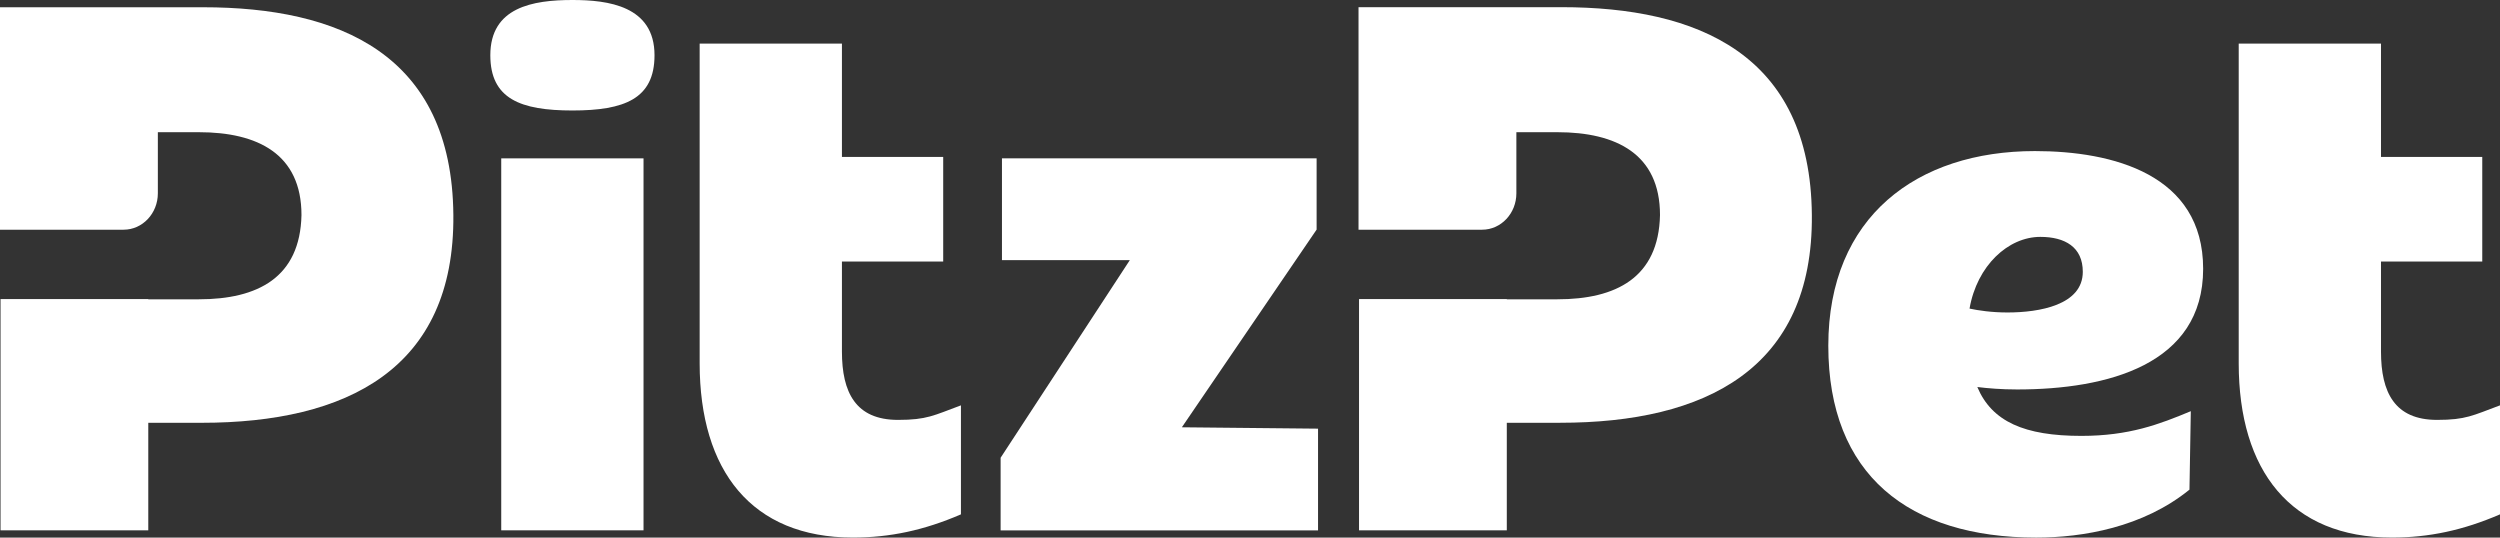 <?xml version="1.0" encoding="UTF-8"?> <svg xmlns="http://www.w3.org/2000/svg" width="93" height="20" viewBox="0 0 93 20" fill="none"><rect x="0" y="0" width="93" height="20" fill="#333333" stroke="none"/><g clip-path="url(#clip0_14_1469)"><path d="M21.294 0C19.818 0 18.24 0.269 18.24 2.055C18.24 3.676 19.359 4.11 21.294 4.11C23.229 4.11 24.348 3.678 24.348 2.055C24.348 0.218 22.619 0 21.294 0Z" fill="white"></path><path d="M31.32 13.08V9.729H35.087V5.837H31.32V1.621H26.027V13.512C26.027 17.513 27.962 19.997 31.727 19.997C33.102 19.997 34.372 19.728 35.747 19.134V15.079C34.728 15.458 34.475 15.62 33.406 15.62C31.827 15.62 31.32 14.594 31.32 13.08Z" fill="white"></path><path d="M23.939 5.891H18.646V19.728H23.939V5.891Z" fill="white"></path><path d="M48.978 8.541V5.891H37.273V9.676H42.03L37.223 17.028V19.731H49.031V15.946L43.965 15.895L48.978 8.541Z" fill="white"></path><path d="M90.659 15.62C89.08 15.62 88.573 14.594 88.573 13.08V9.729H92.34V5.837H88.573V1.621H83.28V13.512C83.28 17.513 85.215 19.997 88.98 19.997C90.355 19.997 91.625 19.728 93 19.134V15.079C91.981 15.458 91.728 15.62 90.659 15.62Z" fill="white"></path><path d="M81.957 9.999C81.957 6.486 78.599 5.62 75.698 5.62C71.321 5.62 68.013 8.053 68.013 12.862C68.013 17.671 71.015 19.998 75.748 19.998C77.478 19.998 79.719 19.619 81.448 18.215L81.498 15.296C80.329 15.783 79.207 16.215 77.427 16.215C75.311 16.215 74.1 15.686 73.556 14.397C73.936 14.444 74.443 14.488 75.036 14.488C78.394 14.488 81.957 13.568 81.957 10.001V9.999ZM73.267 11.478C73.545 9.881 74.703 8.812 75.901 8.812C76.817 8.812 77.48 9.191 77.48 10.111C77.48 11.353 75.851 11.624 74.681 11.624C74.085 11.624 73.597 11.55 73.269 11.48L73.267 11.478Z" fill="white"></path><path d="M58.088 0.269H50.556H50.537V8.545H55.135C55.839 8.545 56.409 7.939 56.409 7.192V4.918H57.935C60.123 4.918 61.752 5.729 61.752 8C61.702 10.324 60.123 11.134 57.935 11.134H56.053V11.125H50.556V19.728H56.053V15.727H58.038C63.433 15.727 67.454 13.728 67.401 7.997C67.351 1.997 63.127 0.267 58.088 0.267V0.269Z" fill="white"></path><path d="M7.551 0.27H0.02H0V8.545H4.598C5.302 8.545 5.872 7.939 5.872 7.192V4.918H7.398C9.587 4.918 11.215 5.729 11.215 8C11.165 10.324 9.587 11.134 7.398 11.134H5.516V11.125H0.02V19.729H5.516V15.728H7.501C12.897 15.728 16.917 13.728 16.865 7.997C16.814 1.999 12.591 0.27 7.551 0.27Z" fill="white"></path></g><defs><clipPath id="clip0_14_1469"><rect width="93" height="20" fill="white"></rect></clipPath></defs></svg> 